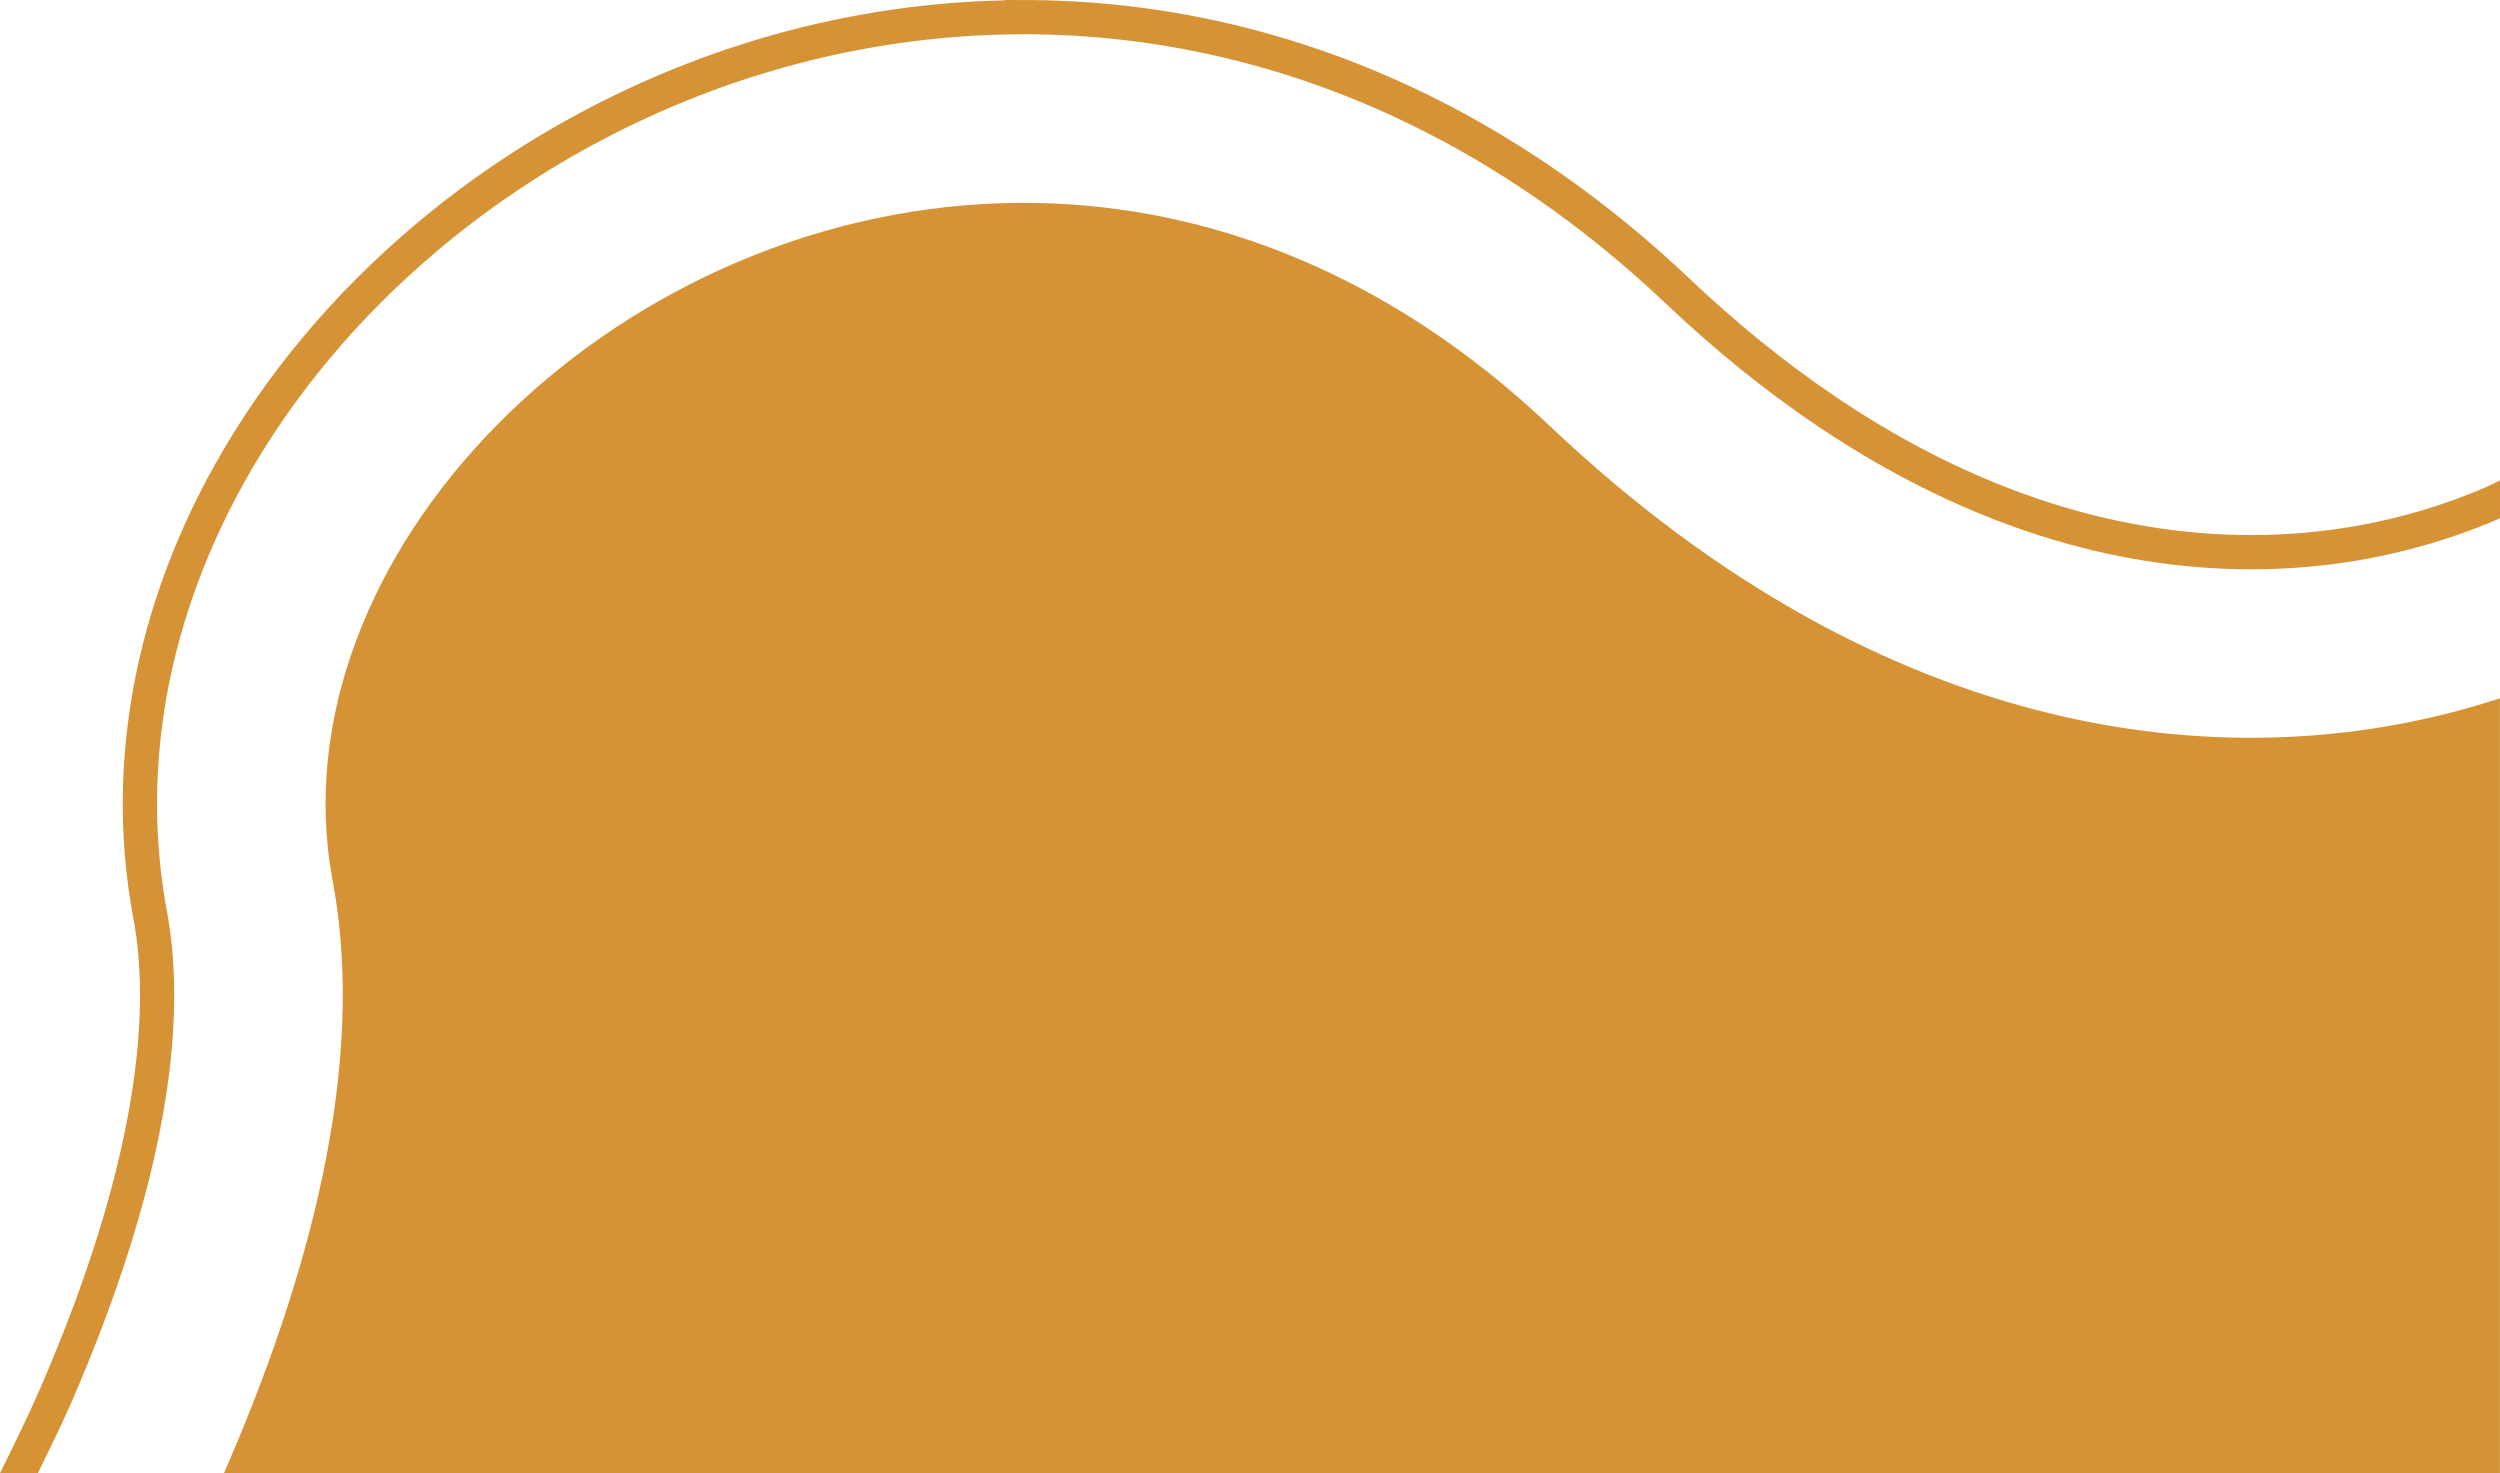 <?xml version="1.0" encoding="UTF-8" standalone="no"?><svg xmlns="http://www.w3.org/2000/svg" xmlns:xlink="http://www.w3.org/1999/xlink" fill="#000000" height="1767.9" preserveAspectRatio="xMidYMid meet" version="1" viewBox="0.0 0.0 3000.0 1767.9" width="3000" zoomAndPan="magnify"><g id="change1_1"><path d="M 1206.172 0 L 1206.172 0.434 C 1105.383 2.473 1005.016 18.418 908.57 47.461 C 758.289 92.656 617.5 168.875 497.574 270.102 C 401.695 351.066 318.883 448.324 257.41 558.383 C 215.406 633.594 183.574 714.82 165.242 799.391 C 148.957 874.34 143.422 951.738 150.008 1028.383 C 152.203 1054.715 155.945 1080.812 160.82 1106.562 L 160.82 1106.277 C 169.348 1154.941 169.629 1205.281 165.199 1255.441 C 159.172 1322.051 144.902 1388.09 126.172 1453 C 105.039 1525.832 78.203 1597.117 47.832 1667 C 32.98 1701.09 16.41 1734.441 0 1767.848 L 45.422 1767.848 C 58.934 1739.785 73.004 1711.98 85.453 1683.398 C 116.371 1612.258 143.871 1539.355 165.602 1464.457 C 184.855 1397.734 199.75 1329.129 206.078 1259.141 C 210.73 1206.445 210.594 1152.5 201.258 1099.242 L 201.258 1098.832 C 196.605 1074.262 193.066 1049.59 191.008 1024.871 C 184.789 952.531 190 879.168 205.438 808.059 C 222.836 727.801 253.176 650.316 293.344 578.387 C 352.172 473.059 431.719 379.496 524.105 301.48 C 639.68 203.926 775.551 130.359 920.387 86.797 C 1019.613 56.922 1123.152 41.277 1226.715 41.137 L 1226.914 41.137 C 1230.945 41.137 1234.977 41.137 1239.012 41.137 C 1326.668 42.004 1414.254 54.055 1498.918 76.793 C 1588.102 100.676 1674.094 136.426 1754.516 182.023 C 1842.109 231.613 1923.164 292.785 1996.562 362.016 C 2054.117 416.684 2115.773 467.438 2181.992 511.902 C 2269.418 570.664 2365.047 618.559 2466.902 648.566 C 2547.441 672.355 2631.645 684.68 2715.973 683.055 C 2813.336 681.285 2910.457 660.898 3000 622 L 3000 576.496 C 2994.625 579.008 2989.398 581.844 2983.969 584.215 C 2899.543 620.918 2807.594 640.273 2715.422 641.934 C 2635.617 643.477 2555.539 631.812 2478.754 609.137 C 2381.594 580.508 2289.66 534.562 2205.184 477.777 C 2141.172 434.785 2081.246 385.523 2025.109 332.191 C 1949.504 260.898 1865.871 197.707 1775.137 146.332 C 1691.801 99.086 1602.594 61.949 1509.891 37.117 C 1421.879 13.484 1330.875 1.004 1239.738 0.102 L 1227.277 0.102 Z M 1244.277 243.582 C 1230.664 243.332 1217.105 243.379 1203.602 243.785 C 728.184 257.68 326.613 669.836 399.215 1057.051 C 440.914 1279.426 369.625 1537.02 268.664 1767.902 L 2999.871 1767.902 L 2999.871 837.949 C 2682.145 942.16 2261.648 891.891 1860.074 511.445 C 1664.121 325.812 1448.52 247.453 1244.277 243.582 Z M 1244.277 243.582" fill="#d59335"/></g></svg>